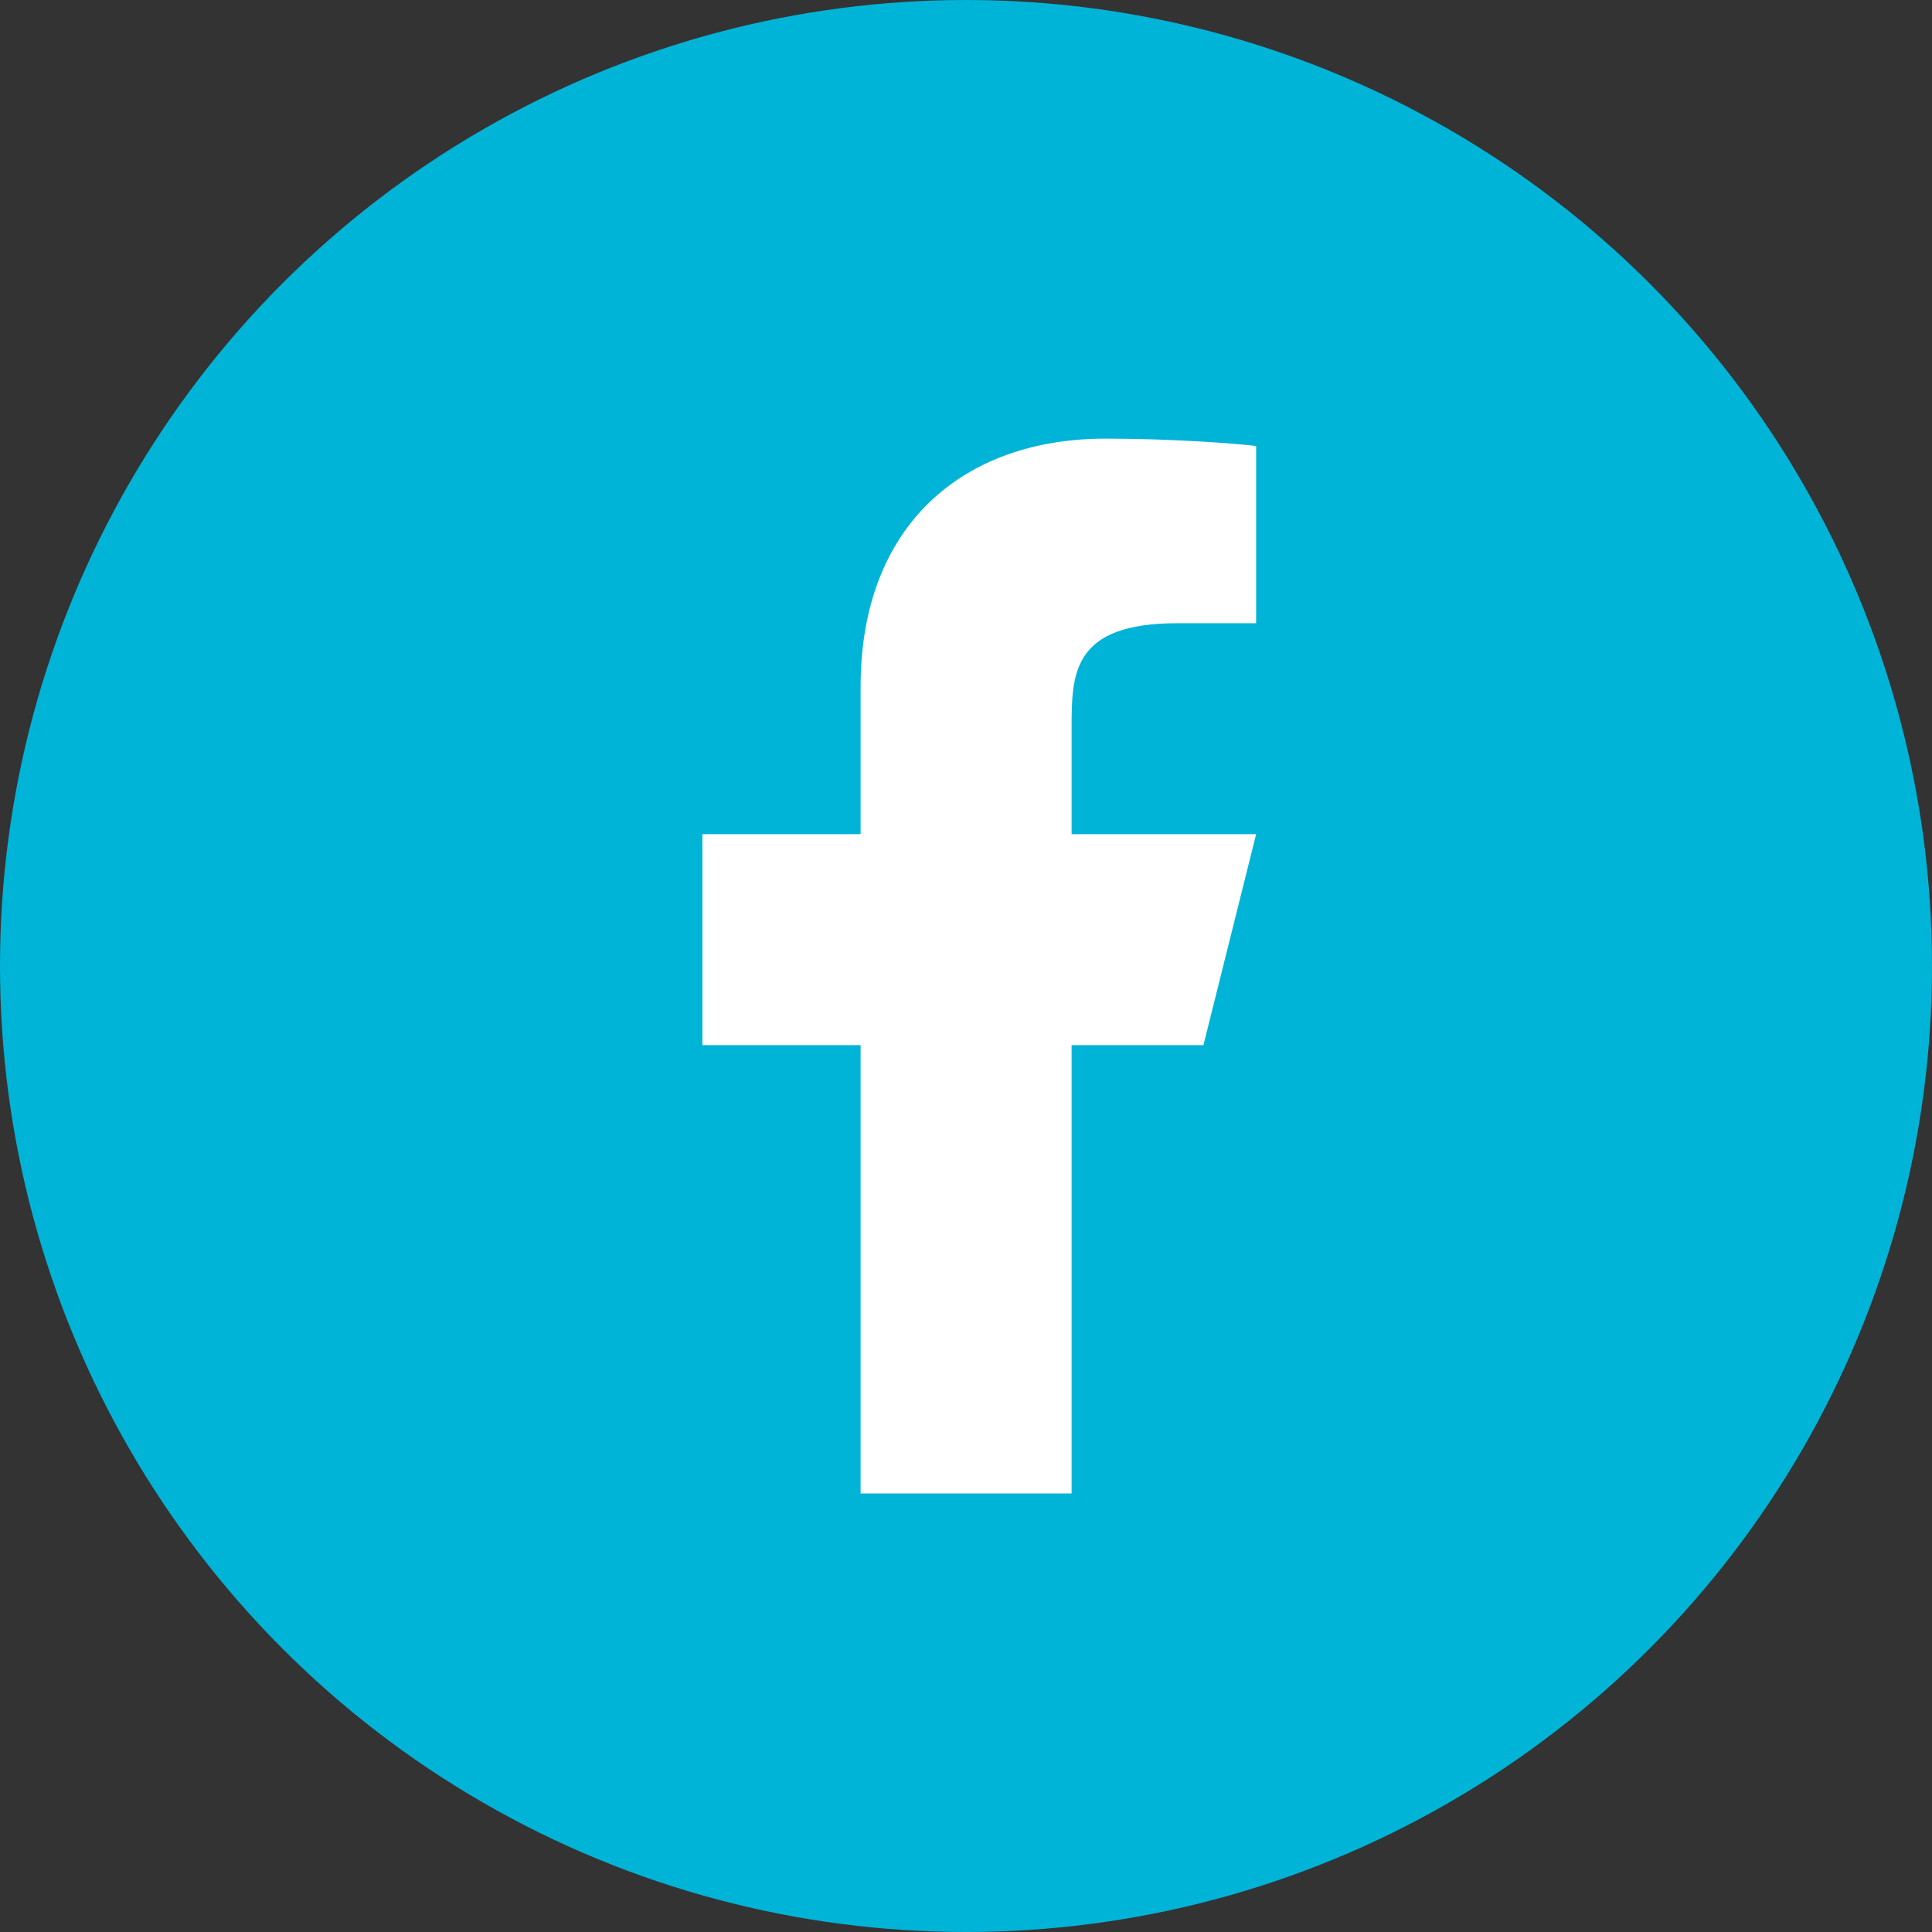 <svg width="29" height="29" viewBox="0 0 29 29" fill="none" xmlns="http://www.w3.org/2000/svg">
<rect x="0" y="0" width="29" height="29" fill="#333333" stroke="none"/>
<circle cx="14.5" cy="14.5" r="14.5" fill="#00B4D8"/>
<path d="M16.085 15.688H18.064L18.855 12.521H16.085V10.938C16.085 10.123 16.085 9.355 17.668 9.355H18.855V6.695C18.597 6.661 17.623 6.584 16.594 6.584C14.444 6.584 12.918 7.896 12.918 10.305V12.521H10.543V15.688H12.918V22.417H16.085V15.688Z" fill="white"/>
</svg>
